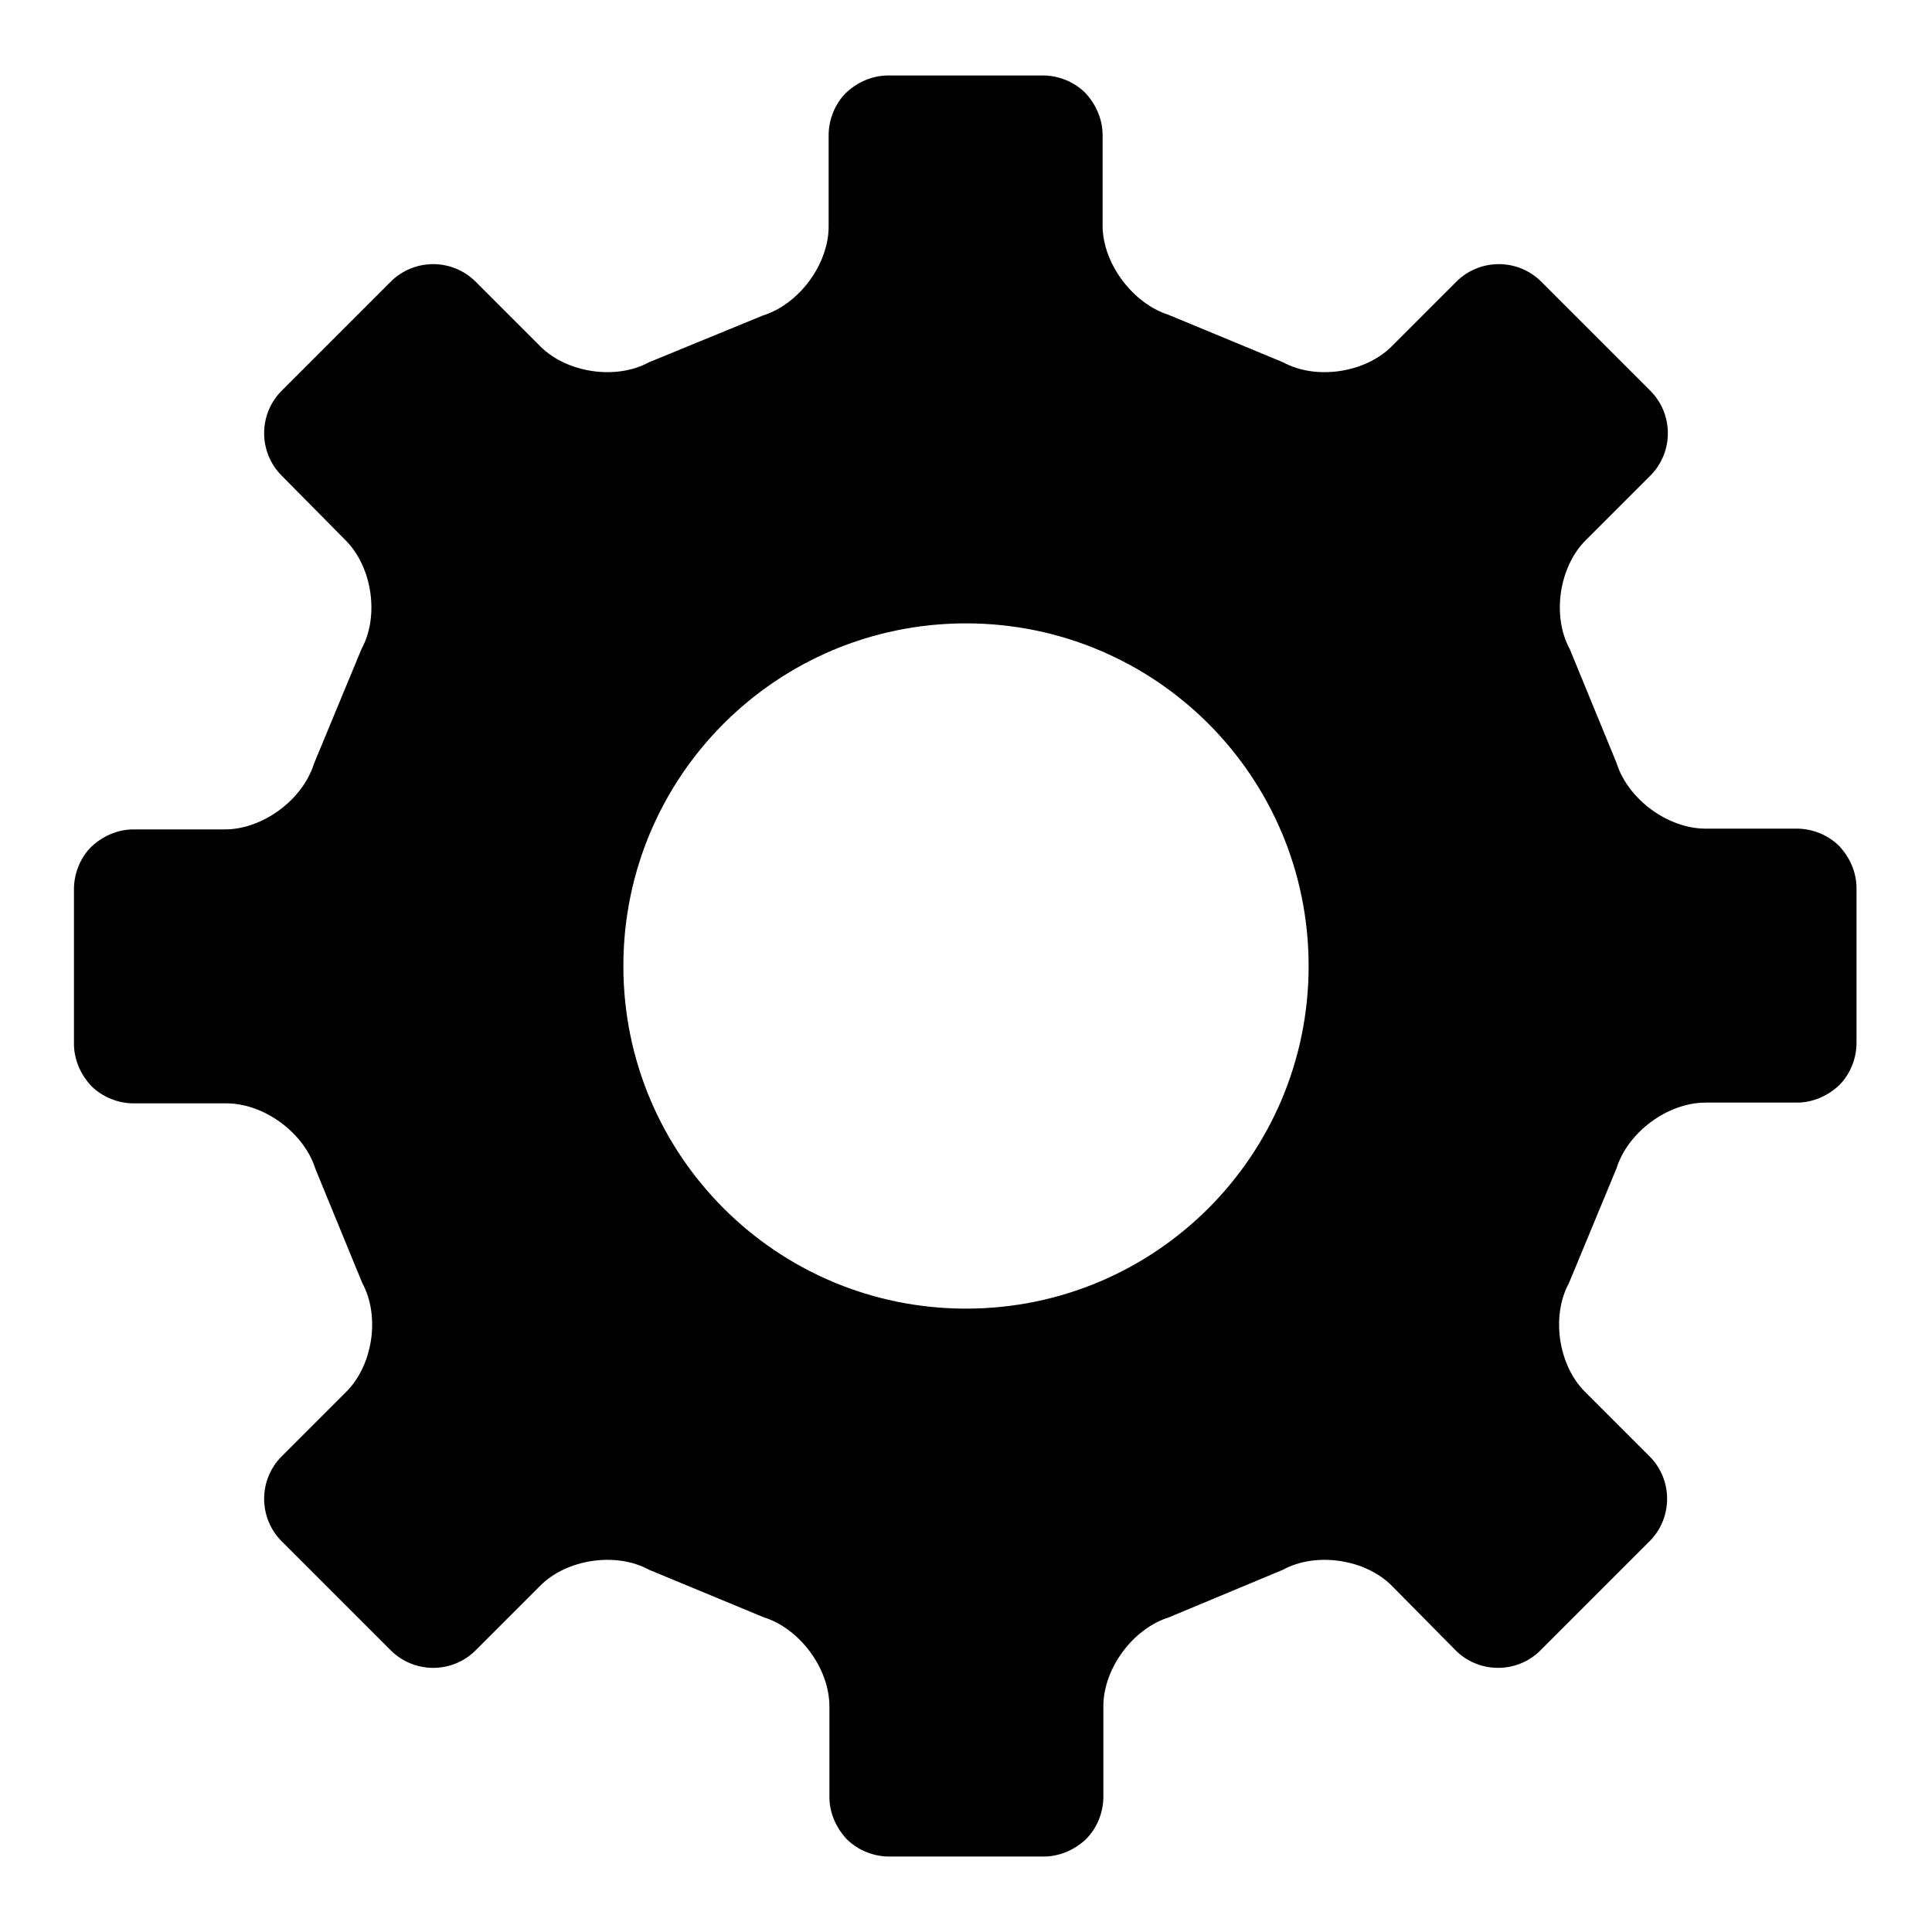 <?xml version="1.0" encoding="utf-8"?>
<!-- Svg Vector Icons : http://www.onlinewebfonts.com/icon -->
<!DOCTYPE svg PUBLIC "-//W3C//DTD SVG 1.1//EN" "http://www.w3.org/Graphics/SVG/1.1/DTD/svg11.dtd">
<svg version="1.1" xmlns="http://www.w3.org/2000/svg" xmlns:xlink="http://www.w3.org/1999/xlink" x="0px" y="0px" viewBox="0 0 256 256" enable-background="new 0 0 256 256" xml:space="preserve">
<g> <path fill="#000000" d="M246,117.7c0-2-0.8-4-2.3-5.6c-1.5-1.5-3.6-2.3-5.6-2.3H226c-5,0-10.3-3.9-11.8-8.7L208,86 c-2.4-4.4-1.4-10.9,2.1-14.4l8.6-8.6c1.4-1.4,2.3-3.4,2.3-5.6c0-2.2-0.9-4.2-2.3-5.6l-14.5-14.5c-1.4-1.4-3.4-2.3-5.6-2.3 c-2.2,0-4.2,0.9-5.6,2.3l-8.6,8.6c-3.5,3.5-10,4.5-14.4,2.1l-15.2-6.3c-4.7-1.5-8.7-6.8-8.7-11.8V17.9c0-2-0.8-4-2.3-5.6 c-1.5-1.5-3.6-2.3-5.6-2.3h-20.5c-2,0-4,0.8-5.6,2.3c-1.5,1.5-2.3,3.6-2.3,5.6V30c0,5-3.9,10.3-8.7,11.8L86,48 c-4.4,2.4-10.9,1.4-14.4-2.1L63,37.3c-1.4-1.4-3.4-2.3-5.6-2.3c-2.2,0-4.2,0.9-5.6,2.3L37.3,51.8c-1.4,1.4-2.3,3.4-2.3,5.6 c0,2.2,0.9,4.2,2.3,5.6l8.5,8.6c3.5,3.5,4.5,10,2.1,14.4l-6.3,15.2c-1.5,4.8-6.8,8.7-11.8,8.7l-12.1,0c-2,0-4,0.8-5.6,2.3 c-1.5,1.5-2.3,3.6-2.3,5.6v20.5c0,2,0.8,4,2.3,5.6c1.5,1.5,3.6,2.3,5.6,2.3H30c5,0,10.3,3.9,11.8,8.7L48,170 c2.4,4.4,1.4,10.9-2.1,14.4l-8.6,8.6c-1.4,1.4-2.3,3.4-2.3,5.6c0,2.2,0.9,4.2,2.3,5.6l14.5,14.5c1.4,1.4,3.4,2.3,5.6,2.3 c2.2,0,4.2-0.9,5.6-2.3l8.6-8.6c3.5-3.5,10-4.5,14.4-2.1l15.2,6.3c4.8,1.5,8.7,6.8,8.7,11.8v12c0,2,0.8,4,2.3,5.6 c1.5,1.5,3.6,2.3,5.6,2.3h20.5c2,0,4-0.8,5.6-2.3c1.5-1.5,2.3-3.6,2.3-5.6v-12c0-5,3.9-10.3,8.7-11.8L170,208 c4.4-2.4,10.9-1.4,14.4,2.1l8.5,8.6c1.4,1.4,3.4,2.3,5.6,2.3c2.2,0,4.2-0.9,5.6-2.3l14.5-14.5c1.4-1.4,2.3-3.4,2.3-5.6 c0-2.2-0.9-4.2-2.3-5.6l-8.6-8.6c-3.5-3.5-4.5-10-2.1-14.4l6.3-15.2c1.5-4.8,6.8-8.7,11.8-8.7h12.1c2,0,4-0.8,5.6-2.3 c1.5-1.5,2.3-3.6,2.3-5.6V117.7L246,117.7 M173.4,128c0,25.1-20.3,45.4-45.4,45.4c-25.1,0-45.4-20.3-45.4-45.4 c0-25.1,20.3-45.4,45.4-45.4C153.1,82.6,173.4,102.9,173.4,128L173.4,128z"/></g>
</svg>